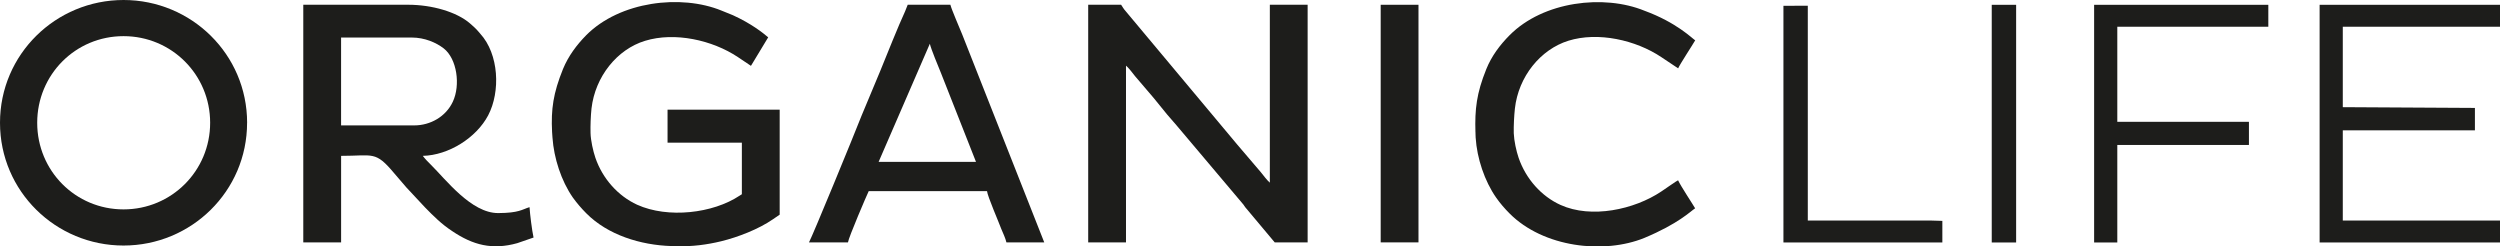 <?xml version="1.0" encoding="UTF-8"?><svg id="Warstwa_1" xmlns="http://www.w3.org/2000/svg" viewBox="0 0 759.35 74.86"><defs><style>.cls-1,.cls-2{fill:#1d1d1b;stroke-width:0px;}.cls-2{fill-rule:evenodd;}</style></defs><path class="cls-1" d="M75.05,37.29c0,20.81-16.96,37.29-37.53,37.29S0,58.1,0,37.29,16.96,0,37.53,0s37.53,16.48,37.53,37.29ZM11.3,37.29c0,14.6,11.63,26.31,26.22,26.31s26.31-11.71,26.31-26.31-11.71-26.31-26.31-26.31-26.22,11.71-26.22,26.31Z"/><path class="cls-2" d="M292.26,10.46c-.71-1.77-3.3-7.72-3.59-9.02h-12.96c-.29.71-.47,1.24-.82,2.06-1.83,3.89-5.89,14.02-7.54,18.09l-5.66,13.55c-2.42,6.19-14.79,36.3-15.97,38.48h11.84c.18-1.47,5.77-14.49,6.3-15.56h35.94c.12,1.47,3.65,9.6,4.36,11.55.53,1.24,1.24,2.77,1.53,4.01h11.49l-24.92-63.16ZM266.87,49.17l15.56-35.88c.35,1.59,2.59,6.95,3.36,8.84l10.66,27.04h-29.58Z"/><path class="cls-2" d="M123.34,56.83l5.72,6.13c2.65,2.71,5.07,5.13,8.31,7.25,6.3,4.24,12.14,5.77,19.74,3.65l4.95-1.71c-.47-2.12-1.09-7.09-1.22-9.23-2.29.7-3.19,1.77-9.5,1.8-8.19.05-15.97-10.25-20.45-14.67-.94-.94-1.65-1.63-2.47-2.71,7.84-.18,16.26-5.48,19.86-12.31,3.77-7.19,3.29-18.58-2.42-24.81-.9-.98-.74-1.06-3.12-3.12-3.98-3.44-11.43-5.66-18.8-5.66h-31.82v72.18h11.49v-26.28c9.84,0,10.37-1.59,16.14,5.3l3.59,4.18ZM103.6,38.09V11.4h21.45c3.95,0,7.42,1.53,9.72,3.3,4.07,3.18,5.13,11.2,2.77,16.2-2.12,4.54-6.83,7.19-11.73,7.19h-22.21Z"/><path class="cls-2" d="M448.16,40.12c0,.29.02.57.02.85,0,.22.02.44.03.67v.2s.01,0,.01,0c.39,6.19,2.69,13.15,6.23,18.2,1.21,1.73,2.59,3.32,4.07,4.8,10.26,10.31,28.64,12.45,40.93,7.43,10.4-4.35,13.98-8.05,15.43-9-.67-1.18-4.35-6.71-5.18-8.51-.39.14-3.29,2.18-5.11,3.41-8.18,5.48-21.24,8.32-30.61,4.07-5.78-2.62-10.49-7.87-12.71-14.29-.71-2.06-1.39-5.21-1.48-7.49-.05-2.31.1-5.18.34-7.46,1.08-9.77,7.79-17.99,16.26-20.63,9.01-2.8,20.47-.21,28.22,4.98,1.82,1.22,5.11,3.41,5.11,3.41.46-1.14,4.36-7.07,5.18-8.51-.84-.5-5.57-5.39-15.43-9-12.29-5.02-30.67-2.89-40.93,7.43-2.92,2.94-5.48,6.32-7.09,10.31-2.97,7.34-3.51,12.19-3.3,19.17h0Z"/><path class="cls-2" d="M236.82,33.32v31.88c-.82.53-1.47,1-2.06,1.41-4.36,3.01-10.61,5.42-15.67,6.66-4.36,1.06-8.78,1.65-13.91,1.53-.29,0-.94,0-1.24-.06-9.37-.29-19.33-3.36-25.87-9.96-1.47-1.47-2.83-3.06-4.07-4.77-3.54-5.07-5.77-12.02-6.19-18.21,0-.41-.12-1.24-.12-1.71-.35-6.95.35-11.78,3.3-19.09,1.65-4.01,4.18-7.37,7.07-10.31,10.25-10.31,28.81-12.49,41.07-7.48,1.24.47,2.36.94,3.48,1.41,5.66,2.59,9.13,5.36,10.72,6.72l-4.95,8.19-.29.47c-1.12-.77-2.83-1.89-3.95-2.65-7.78-5.19-19.21-7.72-28.22-4.95-8.48,2.59-15.14,10.84-16.26,20.56-.24,2.3-.35,5.19-.29,7.48.06,2.24.77,5.42,1.47,7.48,2.18,6.36,6.89,11.61,12.67,14.26,9.37,4.24,23.04,2.65,31.17-2.77.24-.12.41-.29.65-.41v-15.67h-22.57v-10.02h34.06Z"/><path class="cls-2" d="M541.71,73.65h48.26v-6.56c-.97-.04-2.09-.07-3.34-.1h-37.53V1.74s-7.4.02-7.4.02v71.89h0Z"/><polygon class="cls-2" points="604.97 73.65 612.38 73.65 612.38 1.46 604.97 1.46 604.97 73.65 604.97 73.65"/><polygon class="cls-2" points="636.07 73.65 643.11 73.65 643.11 44.03 683.09 44.03 683.09 37 643.11 37 643.11 8.12 688.98 8.12 688.98 1.46 636.14 1.46 636.07 1.46 636.07 73.65 636.07 73.65"/><polygon class="cls-2" points="759.35 1.46 704.56 1.46 704.56 73.65 759.35 73.65 759.35 66.99 711.6 66.99 711.6 39.59 751.73 39.58 751.73 32.78 711.6 32.55 711.6 8.12 759.35 8.12 759.35 1.46 759.35 1.46"/><polygon class="cls-2" points="419.37 73.62 430.85 73.62 430.85 1.45 419.37 1.45 419.37 73.62 419.37 73.62"/><path class="cls-2" d="M341.9,3.38c-.6-.66-.92-1.26-1.38-1.95h-9.99v72.19h11.48V19.94c.6.44,2.14,2.38,2.74,3.18l5.63,6.59,4.15,5.1,2.75,3.17,20,23.69c.71.77.58.9,1.29,1.68l8.61,10.27h10V1.43h-11.48v54.05c-.59-.44-2.14-2.39-2.74-3.18l-7.16-8.39L341.9,3.38Z"/></svg>